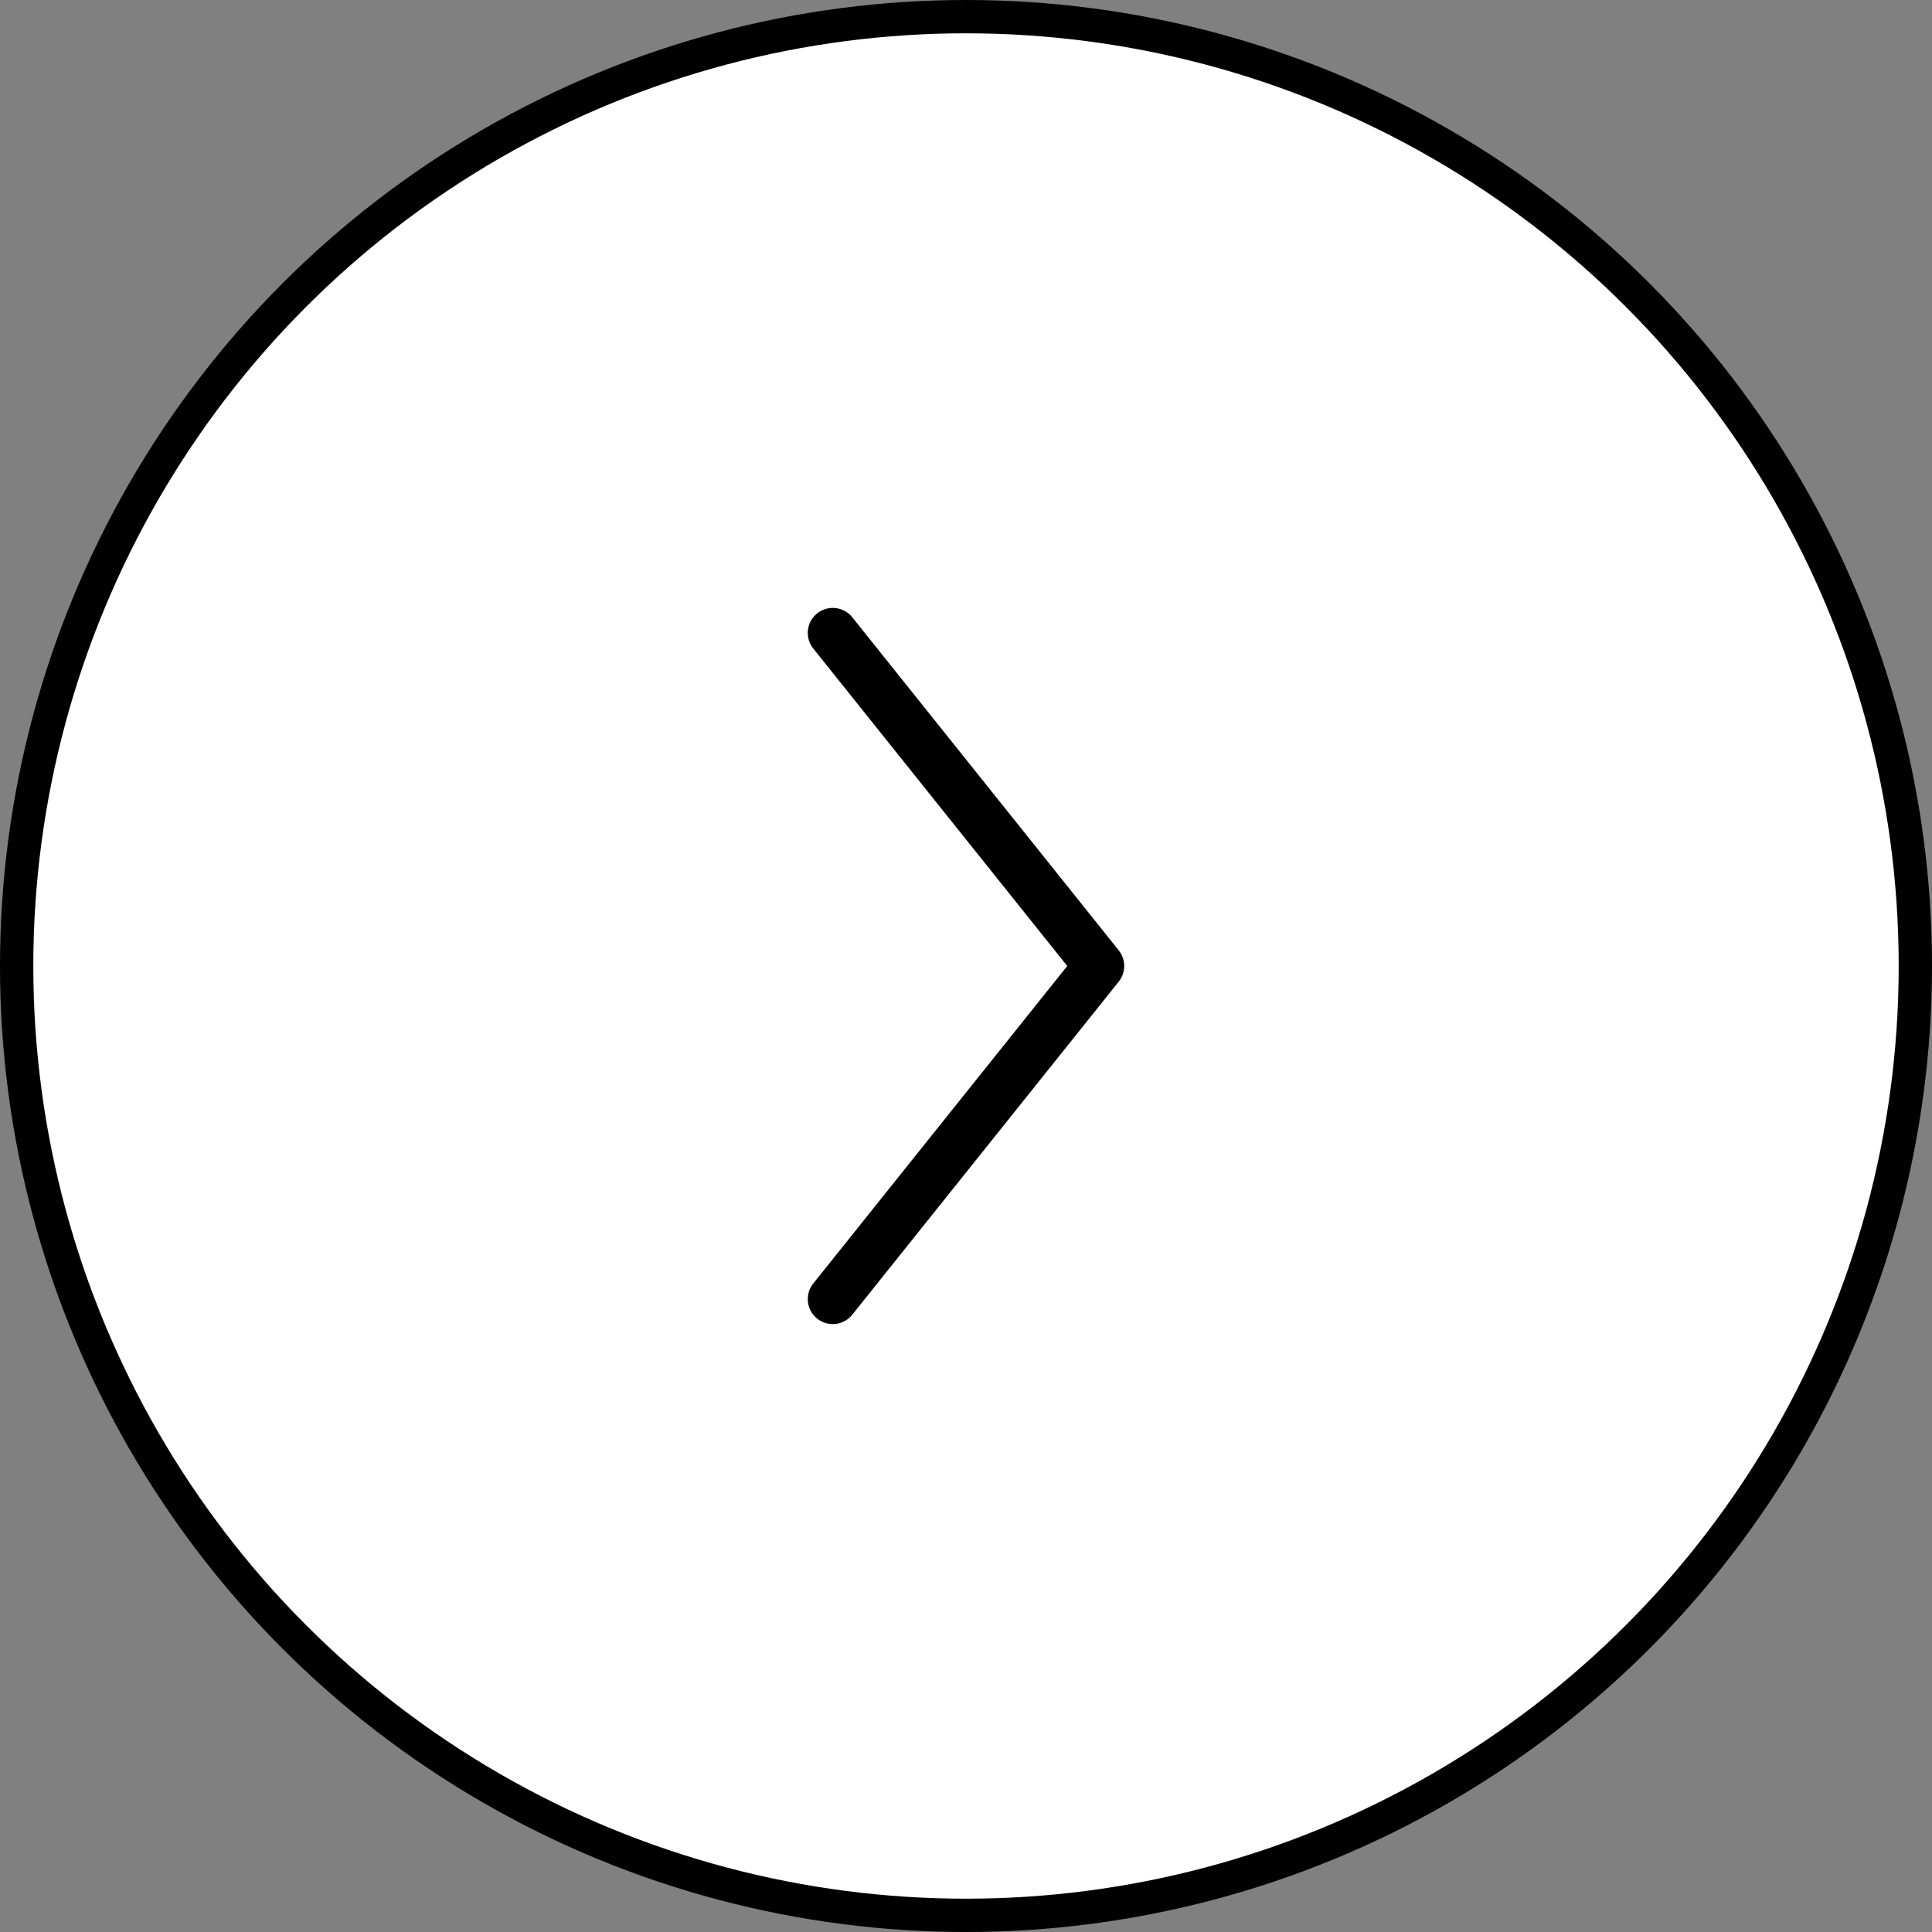 <svg xmlns="http://www.w3.org/2000/svg" width="58" height="58" fill="none"><rect width="100%" height="100%" fill="#808080" stroke="none"/><g stroke="#000"><circle cx="29" cy="29" r="28.5" fill="#fff" transform="rotate(-180 29 29)"/><path stroke-linecap="round" stroke-linejoin="round" stroke-width="1.5" d="m25 39 8-10-8-10"/></g></svg>
